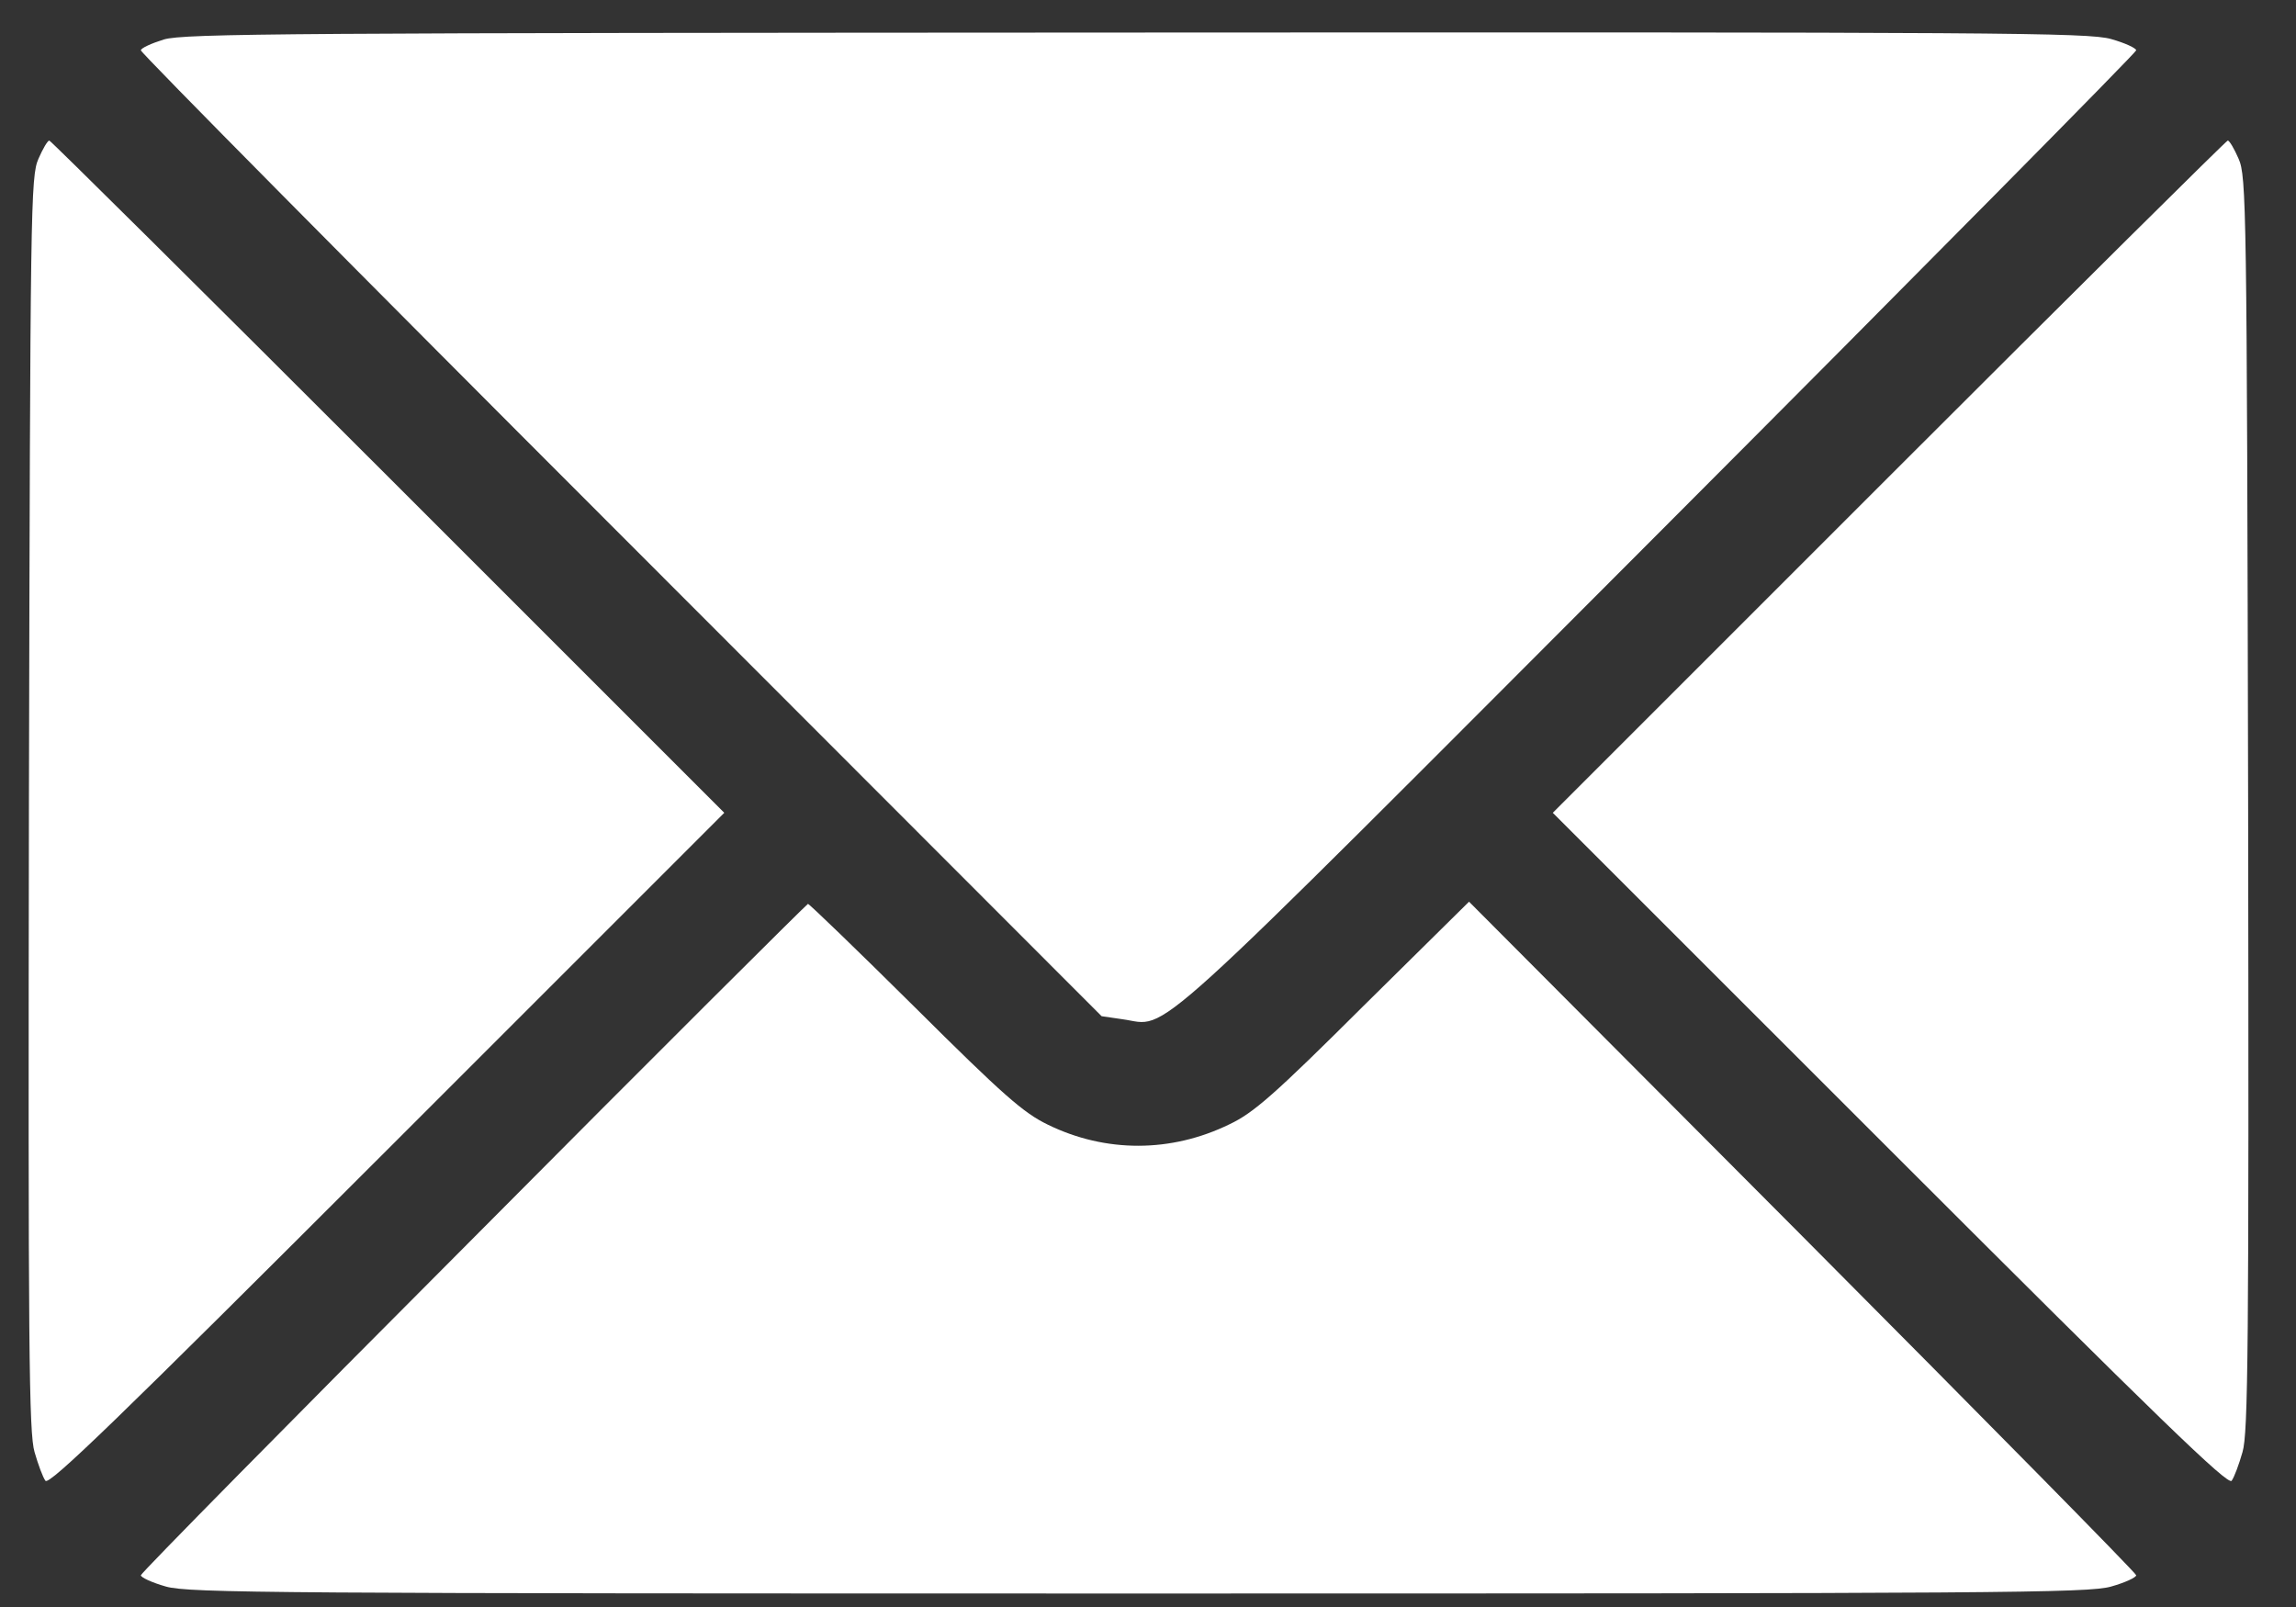 <svg width="40" height="28" viewBox="0 0 40 28" fill="none" xmlns="http://www.w3.org/2000/svg">
<rect x="0" y="0" width="40" height="28" fill="#333333" stroke="none"/>
<path d="M2.854 0.688C2.635 0.756 2.454 0.839 2.454 0.877C2.454 0.922 6.217 4.723 10.827 9.333L19.192 17.706L19.555 17.759C20.394 17.872 19.744 18.454 28.896 9.288C33.475 4.7 37.216 0.914 37.216 0.877C37.216 0.839 37.02 0.748 36.778 0.68C36.377 0.567 34.873 0.559 19.79 0.567C5.091 0.574 3.202 0.582 2.854 0.688Z" fill="white"/>
<path d="M0.67 2.766C0.534 3.076 0.527 3.559 0.504 14.003C0.489 23.54 0.504 24.969 0.602 25.301C0.663 25.513 0.746 25.739 0.791 25.8C0.852 25.89 2.046 24.734 6.739 20.041L12.618 14.162L6.761 8.305C3.542 5.086 0.882 2.449 0.859 2.449C0.829 2.449 0.746 2.592 0.67 2.766Z" fill="white"/>
<path d="M32.909 8.305L27.052 14.162L32.932 20.041C37.625 24.734 38.819 25.89 38.879 25.8C38.924 25.739 39.008 25.513 39.068 25.301C39.166 24.969 39.181 23.54 39.166 14.003C39.144 3.559 39.136 3.076 39 2.766C38.924 2.592 38.841 2.449 38.811 2.449C38.788 2.449 36.128 5.086 32.909 8.305Z" fill="white"/>
<path d="M8.25 21.568C5.061 24.765 2.454 27.41 2.454 27.447C2.454 27.485 2.65 27.576 2.892 27.644C3.292 27.757 4.804 27.765 19.835 27.765C34.866 27.765 36.377 27.757 36.778 27.644C37.02 27.576 37.216 27.485 37.216 27.447C37.216 27.41 34.601 24.757 31.405 21.545L25.593 15.711L23.749 17.532C22.193 19.082 21.837 19.391 21.422 19.588C20.402 20.087 19.261 20.087 18.255 19.596C17.832 19.391 17.485 19.089 15.935 17.547C14.938 16.558 14.099 15.749 14.076 15.749C14.061 15.749 11.431 18.364 8.25 21.568Z" fill="white"/>
</svg>
